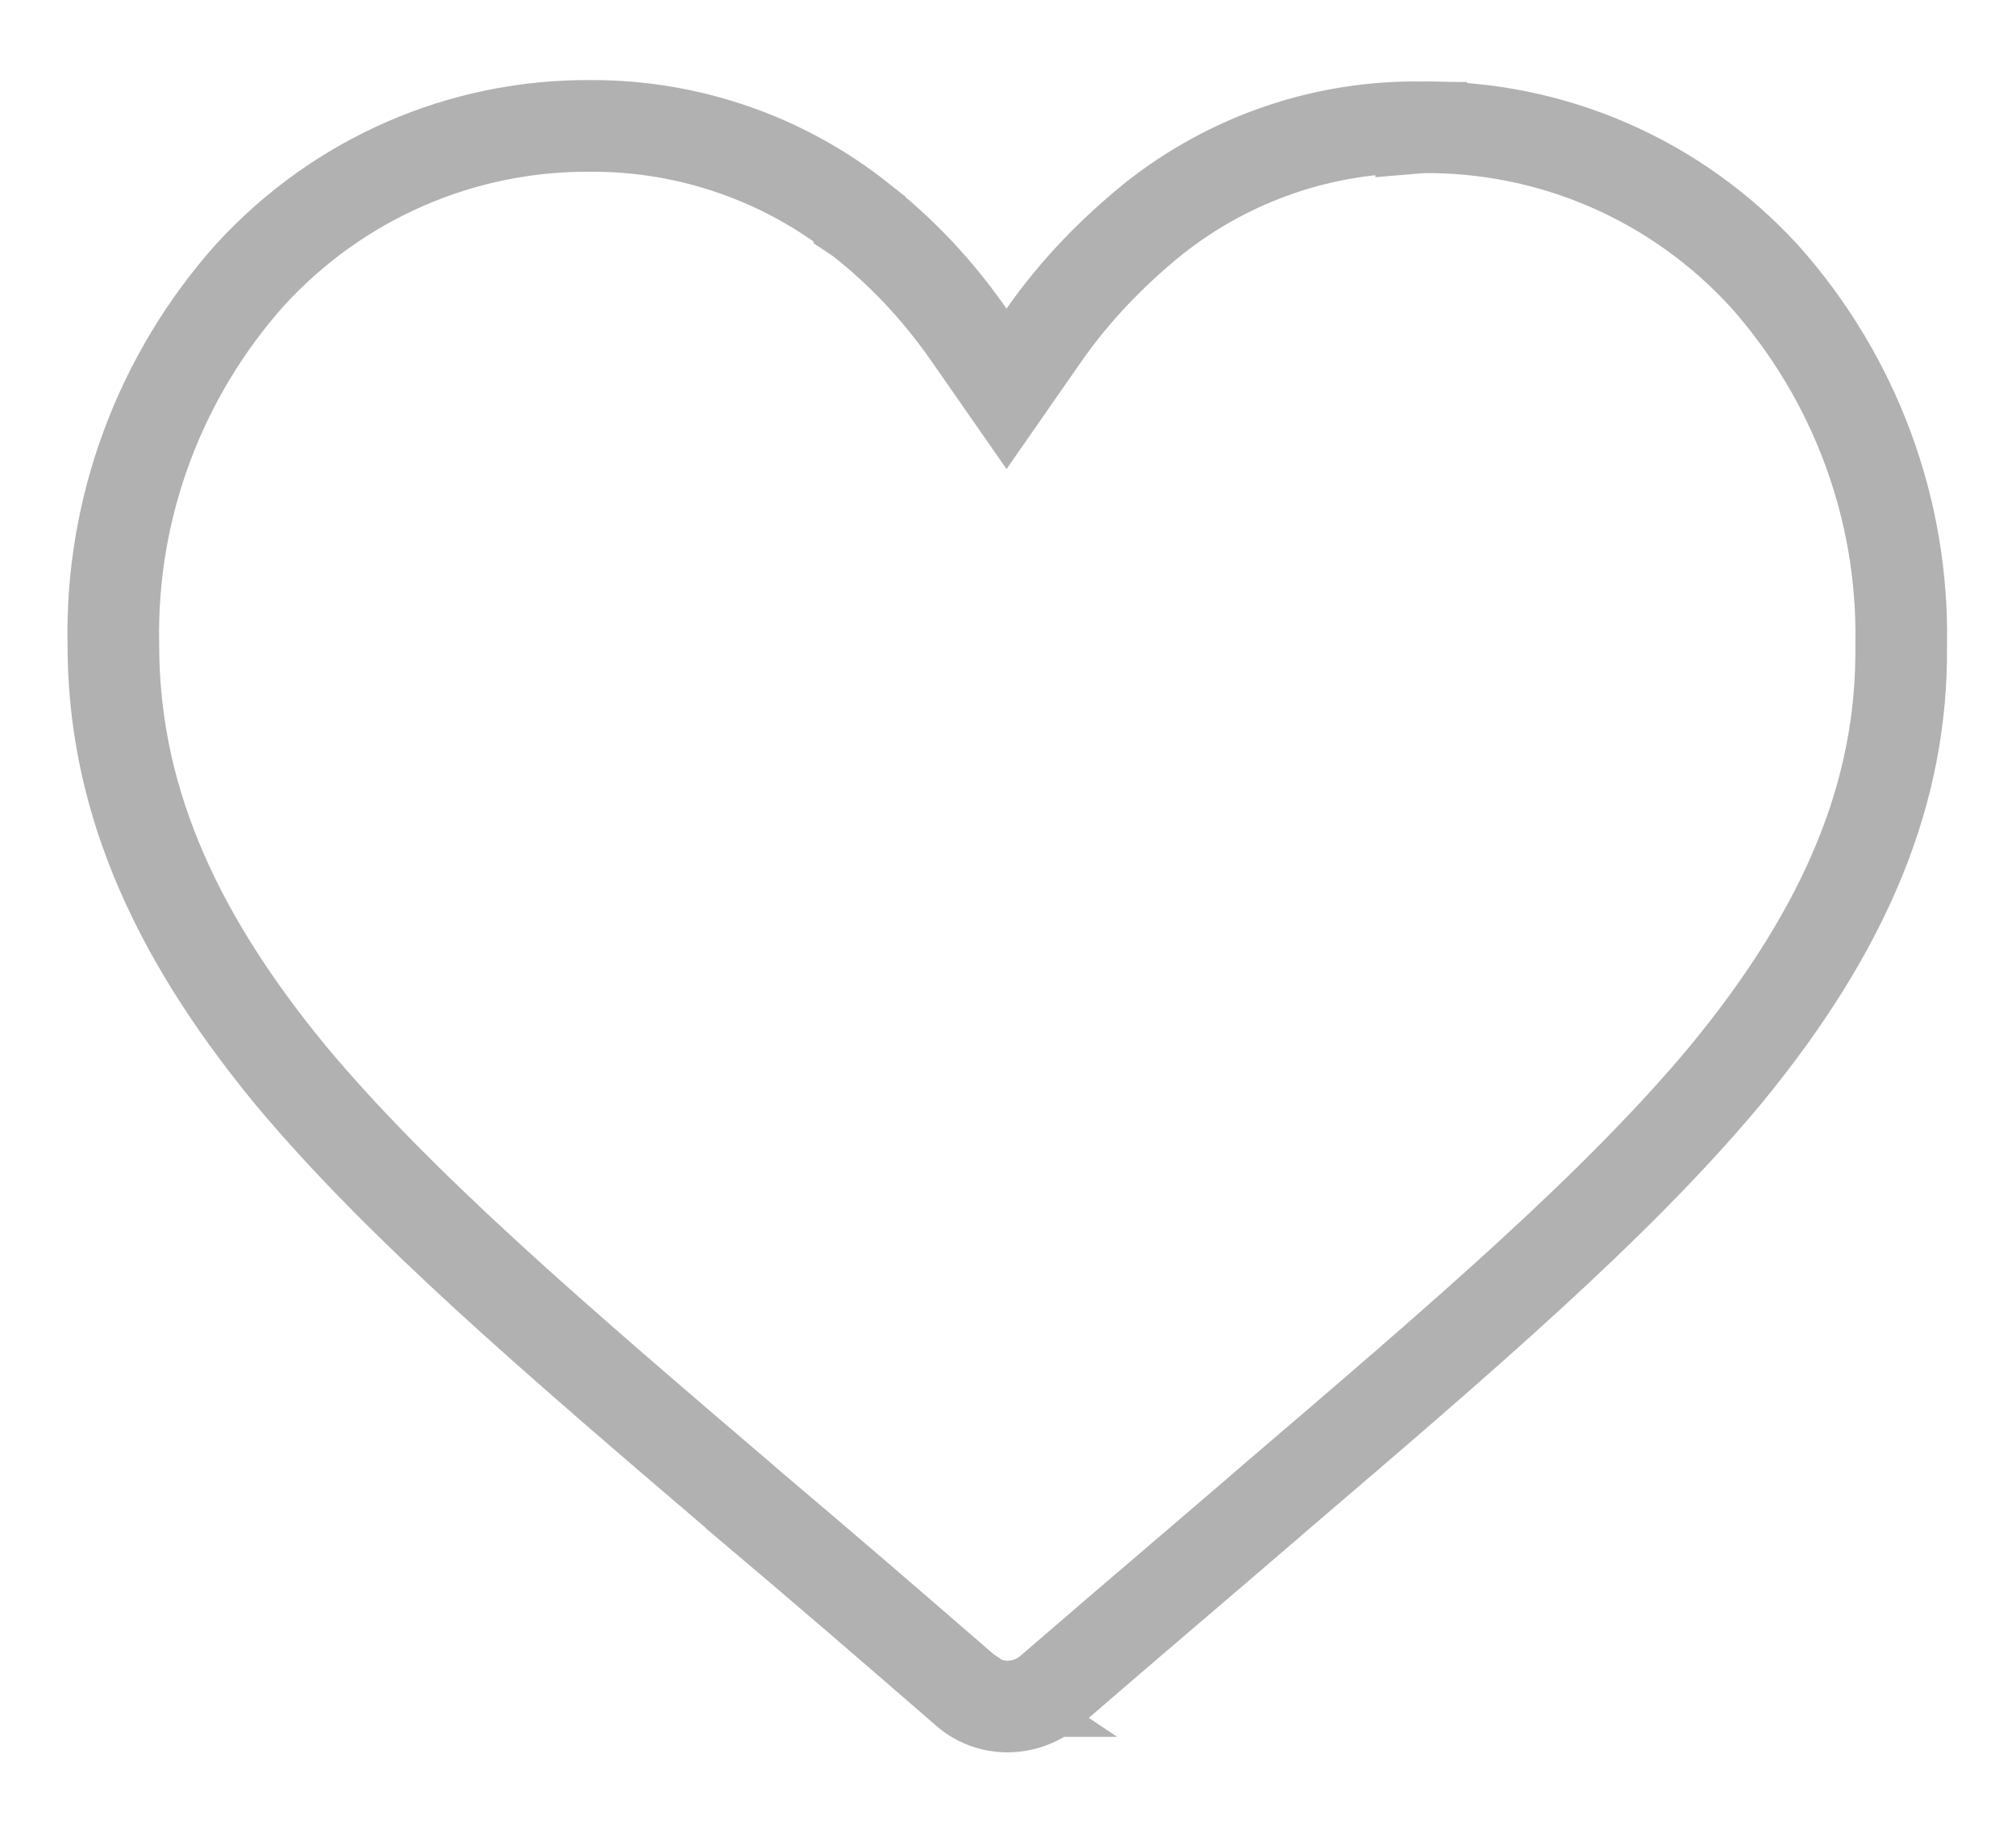<svg width="22" height="20" viewBox="0 0 22 20" fill="none" xmlns="http://www.w3.org/2000/svg">
<path d="M11.394 3.654C11.727 3.177 12.135 2.754 12.591 2.385C13.418 1.73 14.442 1.375 15.509 1.389L15.509 1.39L15.521 1.389C16.94 1.375 18.288 1.962 19.25 3.009C20.239 4.116 20.776 5.555 20.747 7.038L20.747 7.045L20.747 7.052C20.762 8.624 20.163 10.108 18.841 11.718C17.648 13.153 15.941 14.611 13.908 16.349L13.801 16.441L13.8 16.443C13.506 16.696 13.187 16.968 12.853 17.254C12.408 17.634 11.937 18.037 11.462 18.448C11.189 18.683 10.793 18.676 10.543 18.453L10.544 18.453L10.538 18.449C9.701 17.722 8.91 17.042 8.197 16.44C8.197 16.44 8.197 16.439 8.196 16.439L8.092 16.349C6.059 14.612 4.352 13.153 3.159 11.718C1.838 10.109 1.237 8.623 1.237 7.032H1.237L1.237 7.022C1.208 5.54 1.745 4.1 2.734 2.994C3.696 1.946 5.044 1.359 6.463 1.374L6.463 1.374H6.468C7.524 1.374 8.552 1.731 9.379 2.386L9.379 2.387L9.382 2.389C9.846 2.751 10.238 3.172 10.574 3.654L10.984 4.243L11.394 3.654Z" stroke="#B1B1B1"/>
</svg>
